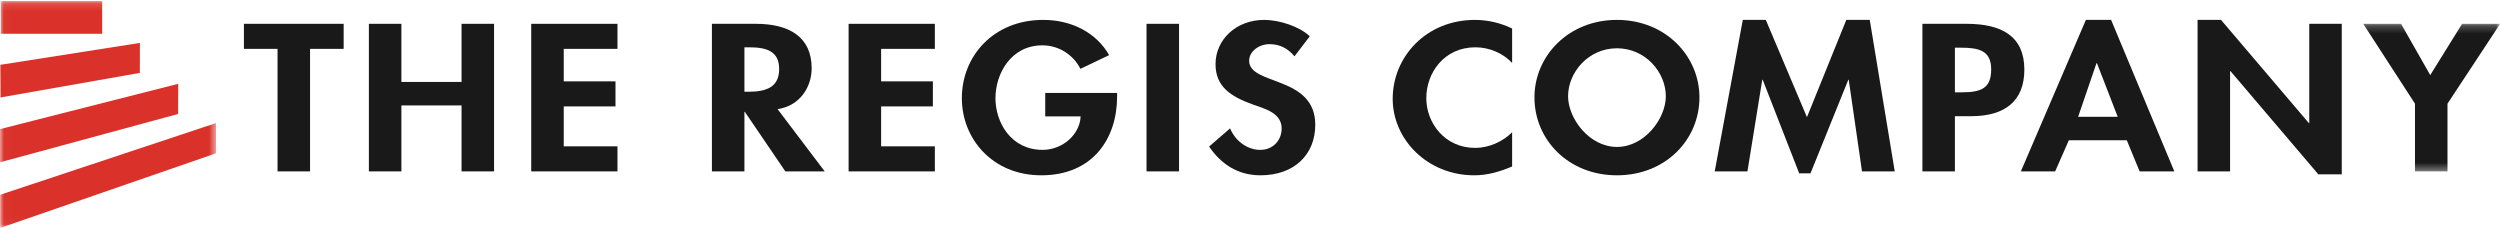 <?xml version="1.0" encoding="UTF-8"?>
<svg width="329px" height="30px" viewBox="0 0 329 30" version="1.1" xmlns="http://www.w3.org/2000/svg" xmlns:xlink="http://www.w3.org/1999/xlink">
    <!-- Generator: Sketch 50 (54983) - http://www.bohemiancoding.com/sketch -->
    <title>TRC_Logo_Color</title>
    <desc>Created with Sketch.</desc>
    <defs>
        <polygon id="path-1" points="0.025 0.217 329.017 0.217 329.017 19.638 0.025 19.638"></polygon>
        <polygon id="path-3" points="0.025 0.138 28.432 0.138 28.432 29.975 0.025 29.975"></polygon>
    </defs>
    <g id="Homepage" stroke="none" stroke-width="1" fill="none" fill-rule="evenodd">
        <g id="Homepage-option-2" transform="translate(-244, -5281)">
            <g id="Footer-1" transform="translate(74, 5188)">
                <g id="TRC_Logo_Color" transform="translate(170, 93)">
                    <polyline id="Fill-1" fill="#1A1919" points="40.803 22.555 36.524 22.555 36.524 6.43 32.1 6.43 32.1 3.133 45.226 3.133 45.226 6.43 40.803 6.43 40.803 22.555"></polyline>
                    <polyline id="Fill-2" fill="#1A1919" points="60.74 10.784 60.74 3.133 65.019 3.133 65.019 22.555 60.74 22.555 60.74 13.874 52.824 13.874 52.824 22.555 48.545 22.555 48.545 3.133 52.824 3.133 52.824 10.784 60.74 10.784"></polyline>
                    <polyline id="Fill-3" fill="#1A1919" points="74.188 6.43 74.188 10.707 80.999 10.707 80.999 14.003 74.188 14.003 74.188 19.258 81.26 19.258 81.26 22.555 69.909 22.555 69.909 3.134 81.26 3.134 81.26 6.43 74.188 6.43"></polyline>
                    <path d="M97.967,12.071 L98.52,12.071 C100.878,12.071 102.537,11.454 102.537,9.083 C102.537,6.688 100.82,6.225 98.549,6.225 L97.967,6.225 L97.967,12.071 Z M108.532,22.555 L103.351,22.555 L98.025,14.725 L97.967,14.725 L97.967,22.555 L93.689,22.555 L93.689,3.134 L99.481,3.134 C103.816,3.134 106.815,4.833 106.815,8.981 C106.815,11.454 105.272,13.926 102.332,14.364 L108.532,22.555 Z" id="Fill-4" fill="#1A1919"></path>
                    <polyline id="Fill-5" fill="#1A1919" points="115.955 6.43 115.955 10.707 122.766 10.707 122.766 14.003 115.955 14.003 115.955 19.258 123.028 19.258 123.028 22.555 111.676 22.555 111.676 3.134 123.028 3.134 123.028 6.43 115.955 6.43"></polyline>
                    <path d="M147.01,12.226 L147.01,12.715 C147.01,18.202 143.838,23.07 137.028,23.07 C130.624,23.07 126.579,18.279 126.579,12.921 C126.579,7.383 130.74,2.618 137.29,2.618 C141.015,2.618 144.275,4.293 145.963,7.255 L142.18,9.058 C141.306,7.306 139.442,5.967 137.173,5.967 C133.04,5.967 131.002,9.702 131.002,12.921 C131.002,16.142 133.07,19.722 137.202,19.722 C139.88,19.722 142.122,17.661 142.208,15.317 L137.552,15.317 L137.552,12.226 L147.01,12.226" id="Fill-6" fill="#1A1919"></path>
                    <polygon id="Fill-7" fill="#1A1919" points="150.883 22.555 155.161 22.555 155.161 3.133 150.883 3.133"></polygon>
                    <path d="M170.355,7.409 C169.54,6.431 168.492,5.812 167.065,5.812 C165.697,5.812 164.388,6.74 164.388,8.002 C164.388,11.274 173.09,9.908 173.09,16.425 C173.09,20.314 170.355,23.07 165.873,23.07 C162.845,23.07 160.632,21.525 159.12,19.285 L161.885,16.889 C162.466,18.382 164.01,19.723 165.843,19.723 C167.59,19.723 168.666,18.408 168.666,16.913 C168.666,14.905 166.571,14.338 164.854,13.745 C162.03,12.716 159.964,11.453 159.964,8.44 C159.964,5.22 162.67,2.618 166.366,2.618 C168.317,2.618 171.023,3.469 172.362,4.782 L170.355,7.409" id="Fill-8" fill="#1A1919"></path>
                    <path d="M198.995,8.285 C197.801,6.997 195.997,6.225 194.162,6.225 C190.059,6.225 187.701,9.573 187.701,12.922 C187.701,16.193 190.146,19.464 194.134,19.464 C195.967,19.464 197.801,18.614 198.995,17.404 L198.995,21.911 C197.394,22.581 195.793,23.07 194.018,23.07 C187.847,23.07 183.278,18.357 183.278,12.999 C183.278,7.486 187.672,2.619 194.105,2.619 C195.822,2.619 197.509,3.031 198.995,3.752 L198.995,8.285" id="Fill-9" fill="#1A1919"></path>
                    <path d="M206.359,12.664 C206.359,15.6 209.153,19.336 212.791,19.336 C216.43,19.336 219.223,15.6 219.223,12.664 C219.223,9.521 216.546,6.353 212.791,6.353 C209.035,6.353 206.359,9.521 206.359,12.664 M201.934,12.819 C201.934,7.383 206.387,2.618 212.791,2.618 C219.194,2.618 223.648,7.383 223.648,12.819 C223.648,18.383 219.194,23.07 212.791,23.07 C206.387,23.07 201.934,18.383 201.934,12.819" id="Fill-10" fill="#1A1919"></path>
                    <polyline id="Fill-11" fill="#1A1919" points="243.294 10.5 243.236 10.5 238.259 22.813 236.775 22.813 231.972 10.5 231.915 10.5 229.964 22.555 225.657 22.555 229.352 2.618 232.38 2.618 237.794 15.42 242.974 2.618 246.059 2.618 249.349 22.555 245.04 22.555 243.294 10.5"></polyline>
                    <path d="M257.266,12.149 L258.139,12.149 C260.672,12.149 262.04,11.66 262.04,9.135 C262.04,6.636 260.409,6.275 258.023,6.275 L257.266,6.275 L257.266,12.149 Z M257.266,22.555 L252.988,22.555 L252.988,3.134 L258.808,3.134 C263.407,3.134 266.405,4.756 266.405,9.16 C266.405,13.282 263.873,15.292 259.39,15.292 L257.266,15.292 L257.266,22.555 Z" id="Fill-12" fill="#1A1919"></path>
                    <path d="M275.957,8.311 L275.899,8.311 L273.483,15.368 L278.692,15.368 L275.957,8.311 Z M272.261,18.459 L270.457,22.555 L265.945,22.555 L274.502,2.618 L277.82,2.618 L286.143,22.555 L281.575,22.555 L279.886,18.459 L272.261,18.459 Z" id="Fill-13" fill="#1A1919"></path>
                    <polyline id="Fill-14" fill="#1A1919" points="289.201 2.618 292.285 2.618 303.84 16.192 303.899 16.192 303.899 3.134 308.177 3.134 308.177 22.942 305.092 22.942 293.538 9.366 293.479 9.366 293.479 22.555 289.201 22.555 289.201 2.618"></polyline>
                    <g id="Group-18" transform="translate(0, 2.917)">
                        <mask id="mask-2" fill="white">
                            <use xlink:href="#path-1"></use>
                        </mask>
                        <g id="Clip-16"></g>
                        <polyline id="Fill-15" fill="#1A1919" mask="url(#mask-2)" points="311.001 0.217 315.979 0.217 319.82 6.966 324.011 0.217 329.017 0.217 322.09 10.727 322.09 19.638 317.812 19.638 317.812 10.727 311.001 0.217"></polyline>
                        <polyline id="Fill-17" fill="#DA322A" mask="url(#mask-2)" points="-0.007 18.442 23.438 12.081 23.455 8.112 -0.021 14.079 -0.007 18.442"></polyline>
                    </g>
                    <polyline id="Fill-19" fill="#DA322A" points="0.073 12.823 18.401 9.593 18.413 5.647 0.05 8.528 0.073 12.823"></polyline>
                    <g id="Group-23">
                        <mask id="mask-4" fill="white">
                            <use xlink:href="#path-3"></use>
                        </mask>
                        <g id="Clip-21"></g>
                        <polyline id="Fill-20" fill="#DA322A" mask="url(#mask-4)" points="0.021 30 28.421 20.177 28.432 16.195 0.018 25.633 0.021 30"></polyline>
                        <polygon id="Fill-22" fill="#DA322A" mask="url(#mask-4)" points="0.106 4.442 13.447 4.442 13.447 0.138 0.106 0.138"></polygon>
                    </g>
                </g>
            </g>
        </g>
    </g>
</svg>
